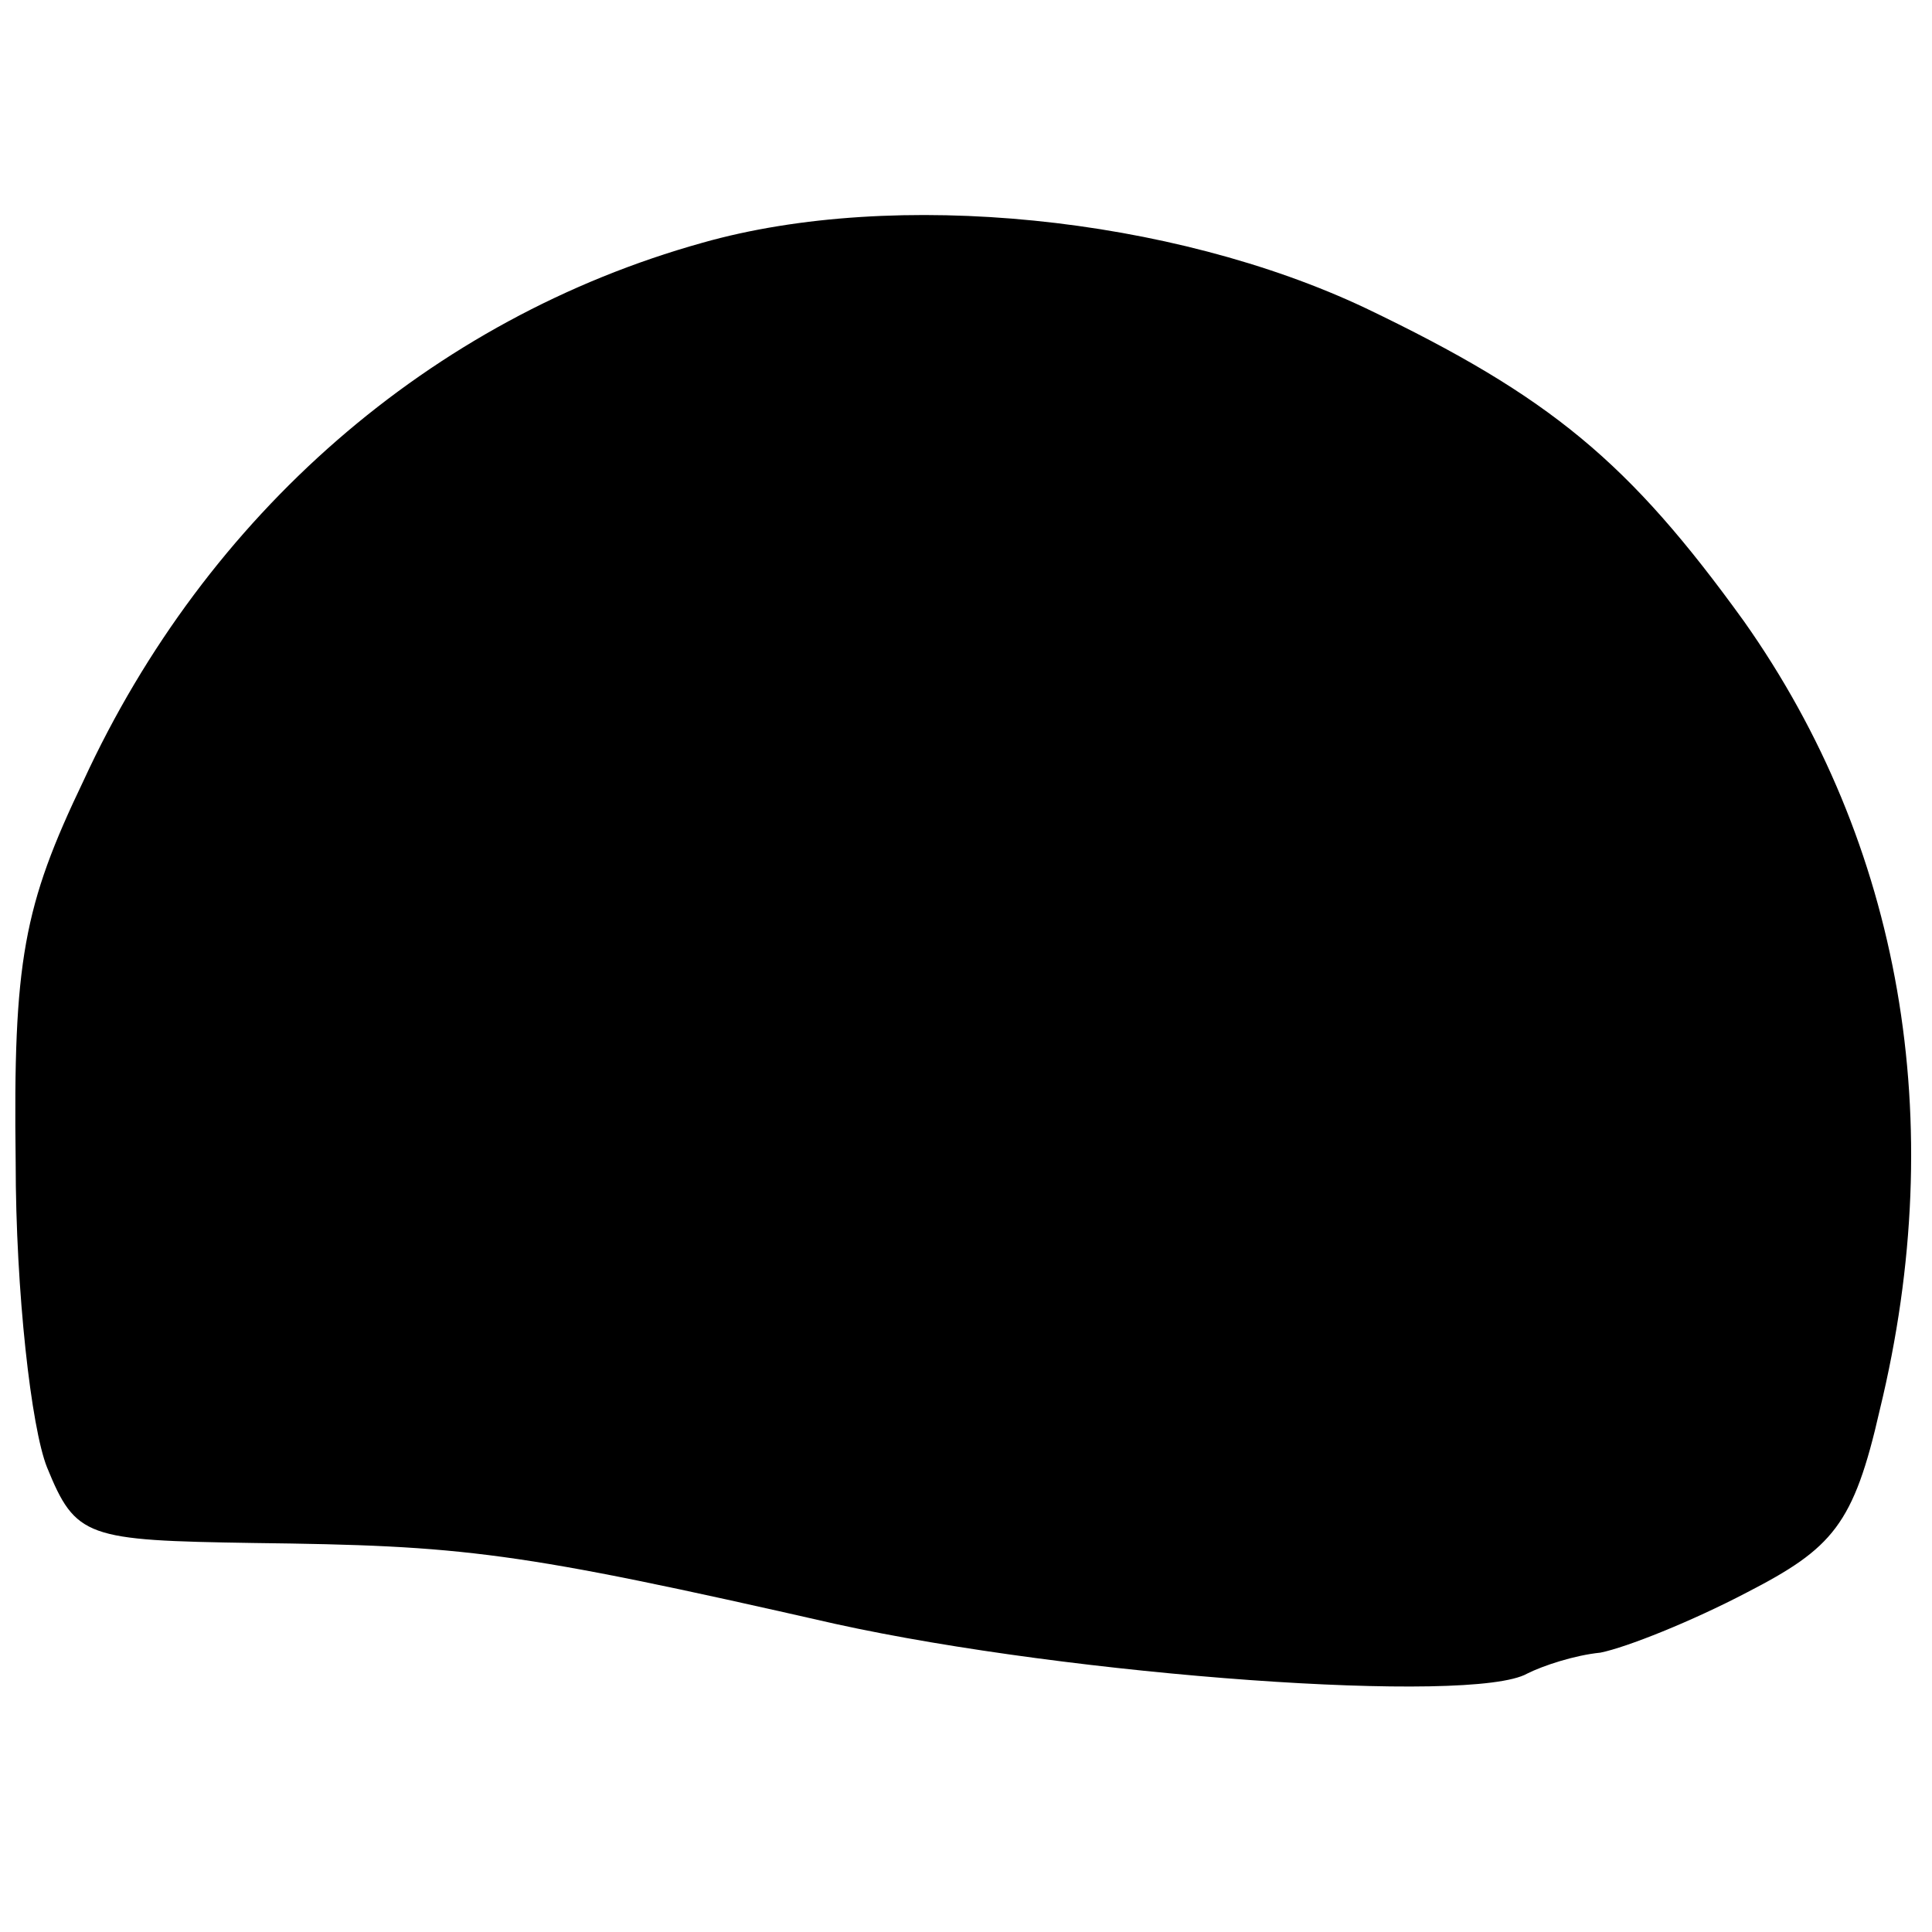 <?xml version="1.0" standalone="no"?>
<!DOCTYPE svg PUBLIC "-//W3C//DTD SVG 20010904//EN"
 "http://www.w3.org/TR/2001/REC-SVG-20010904/DTD/svg10.dtd">
<svg version="1.0" xmlns="http://www.w3.org/2000/svg"
 width="74pt" height="74pt" viewBox="0 0 74 74"
 preserveAspectRatio="xMidYMid meet">
<g transform="translate(0,74) scale(0.1,-0.1)"
fill="#000000" stroke="none">
<path d="M269 647 c-104 -29 -190 -104 -237 -206 -23 -48 -27 -69 -26 -146 0
-50 6 -102 12 -117 11 -27 15 -28 79 -29 81 -1 100 -3 223 -31 91 -20 244 -31
265 -19 6 3 18 7 28 8 10 2 35 12 56 23 33 17 41 26 51 70 27 111 8 217 -52
302 -44 61 -74 86 -145 120 -74 35 -180 46 -254 25z"/>
</g>
</svg>
